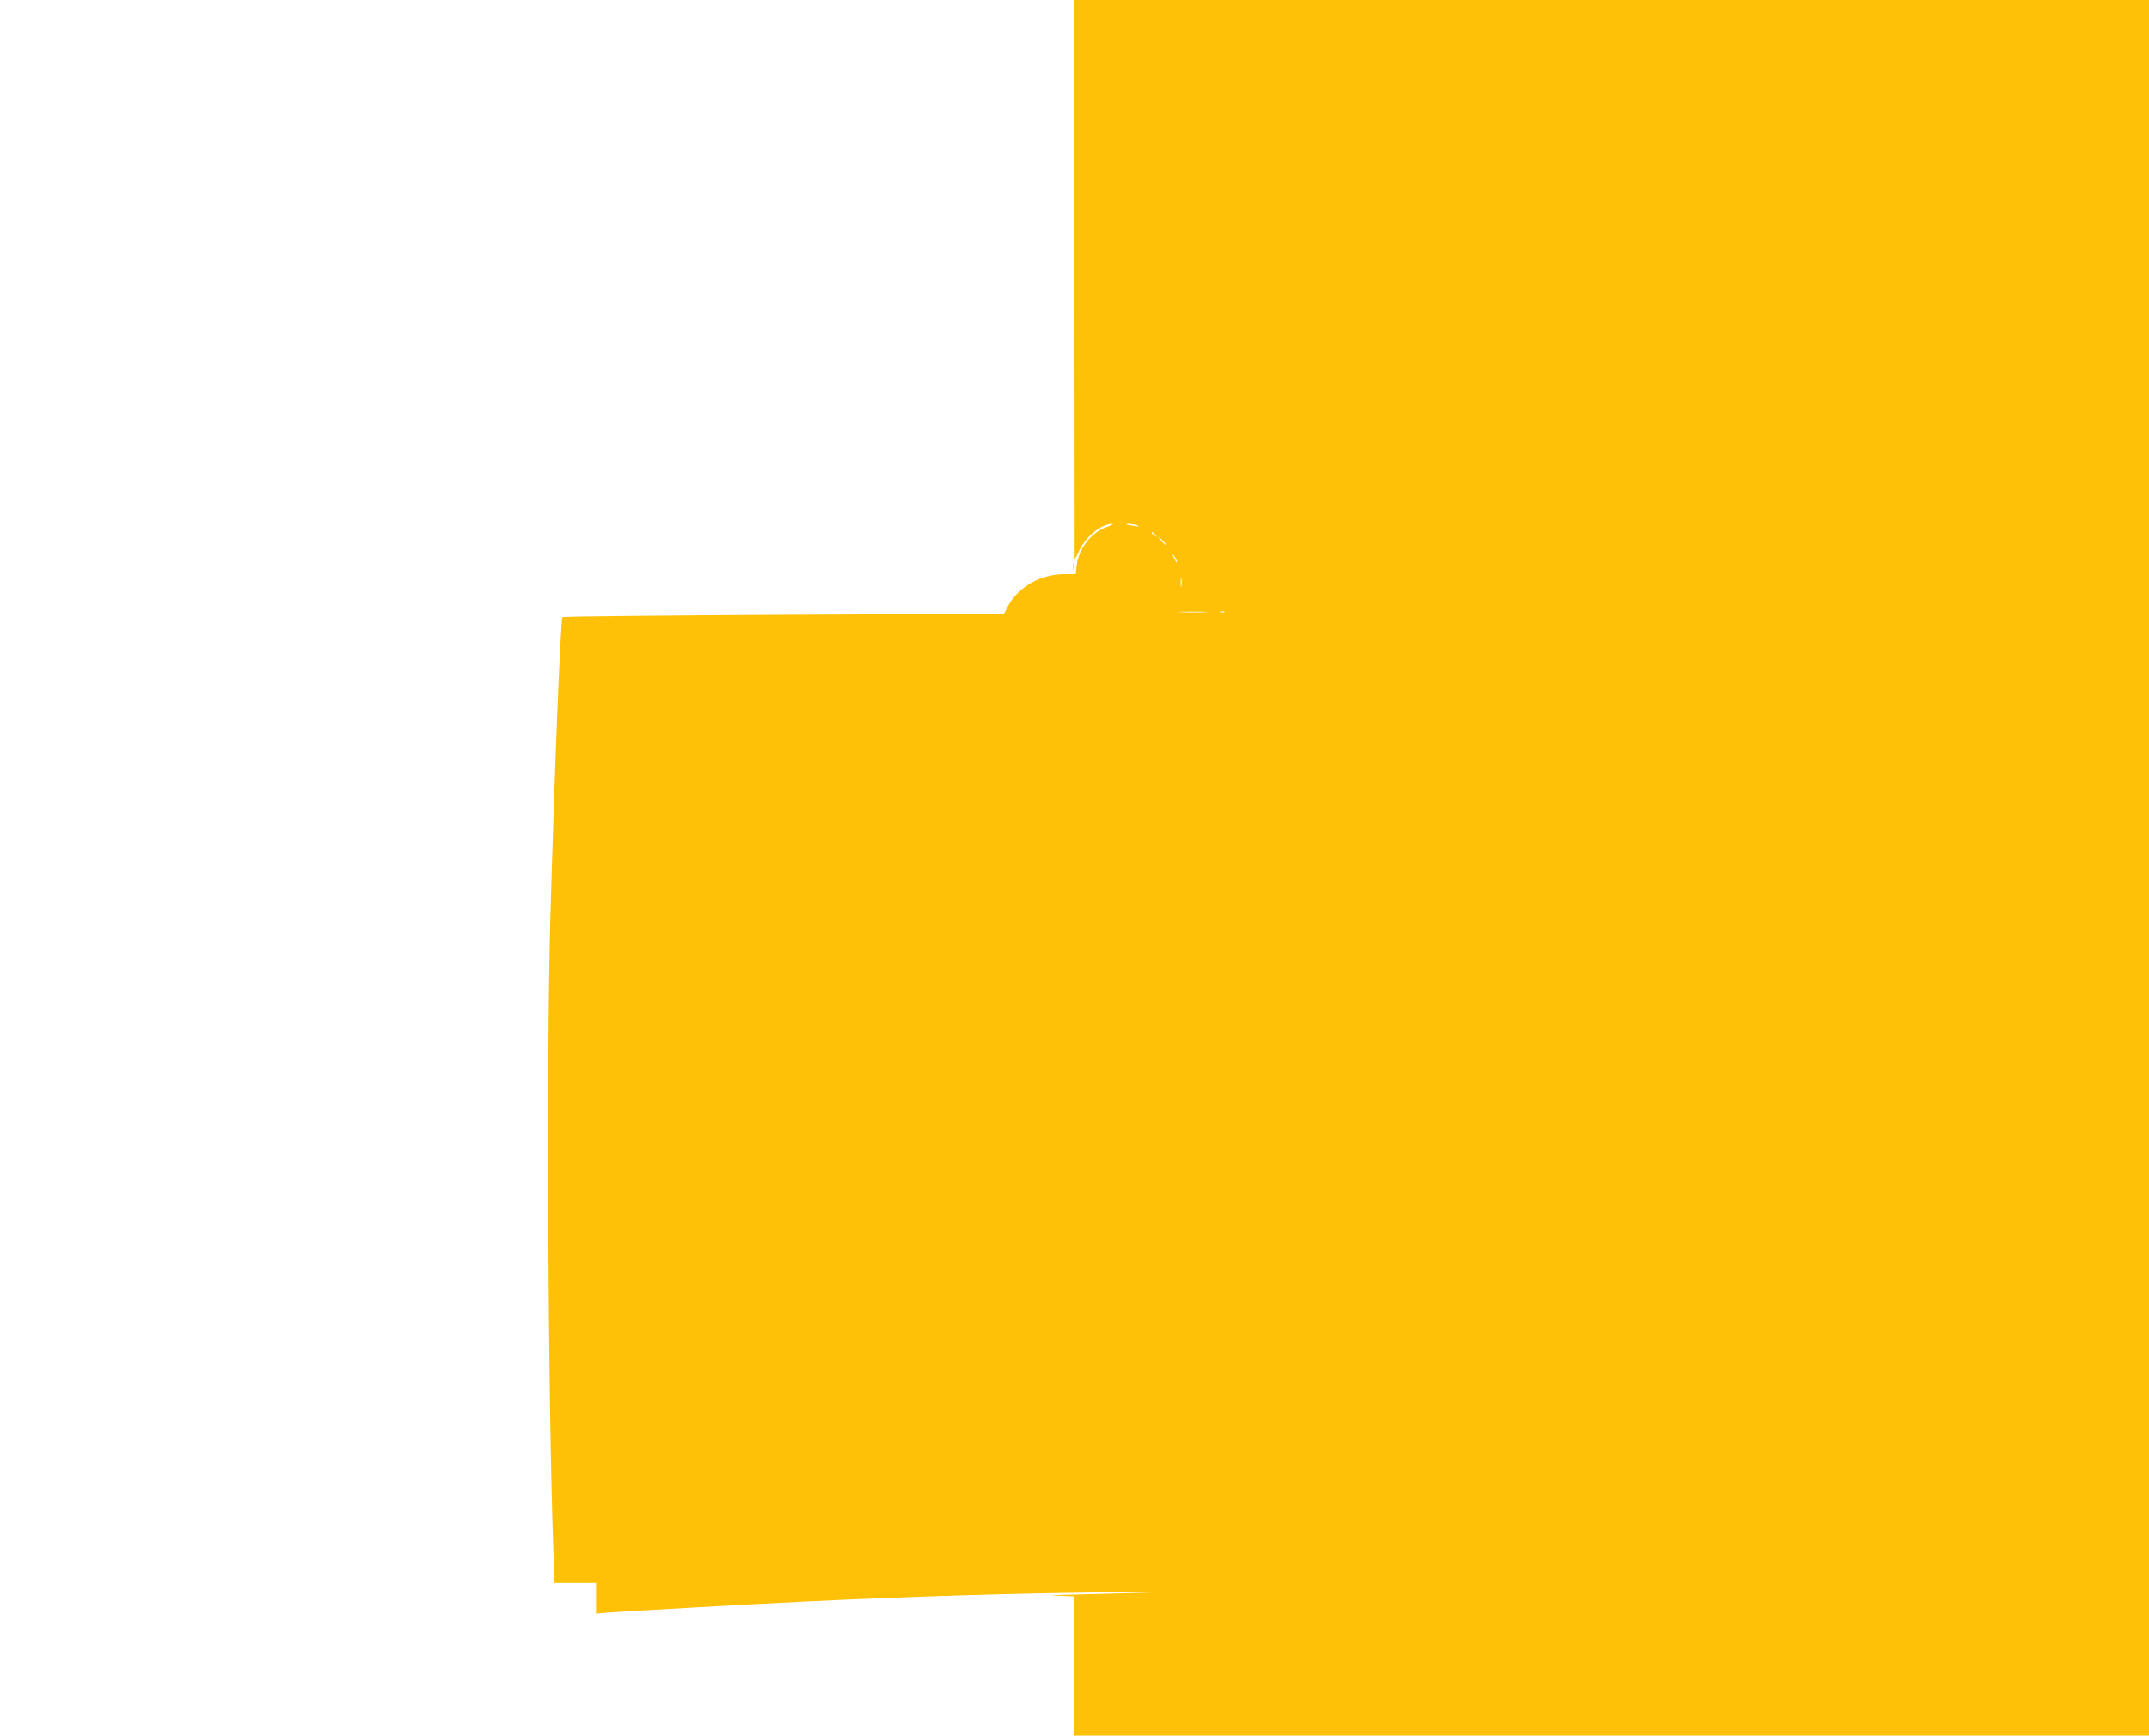 <?xml version="1.0" standalone="no"?>
<!DOCTYPE svg PUBLIC "-//W3C//DTD SVG 20010904//EN"
 "http://www.w3.org/TR/2001/REC-SVG-20010904/DTD/svg10.dtd">
<svg version="1.0" xmlns="http://www.w3.org/2000/svg"
 width="1280pt" height="1034pt" viewBox="0 0 1280 1034"
 preserveAspectRatio="xMidYMid meet">
<g transform="translate(0,1034) scale(0.1,-0.1)"
fill="#ffc107" stroke="none">
<path d="M6400 8673 l1 -1668 26 53 c41 87 134 162 198 161 11 0 -4 -8 -33
-18 -92 -32 -167 -129 -179 -231 l-6 -50 -66 0 c-144 0 -280 -78 -340 -196
l-21 -41 -1312 -6 c-721 -4 -1315 -10 -1318 -14 -11 -12 -48 -942 -72 -1793
-24 -869 -15 -2823 18 -3773 l7 -187 123 0 124 0 0 -91 0 -92 83 7 c113 8 903
53 1172 65 642 31 1264 49 1820 55 350 3 375 2 150 -4 -148 -4 -333 -9 -410
-11 -114 -2 -124 -4 -52 -6 l87 -4 0 -414 0 -415 3200 0 3200 0 0 5170 0 5170
-3200 0 -3200 0 0 -1667z m293 -1450 c-7 -2 -21 -2 -30 0 -10 3 -4 5 12 5 17
0 24 -2 18 -5z m82 -13 c14 -7 8 -8 -20 -3 -22 3 -42 7 -44 9 -9 8 45 2 64 -6z
m106 -57 c13 -16 12 -17 -3 -4 -10 7 -18 15 -18 17 0 8 8 3 21 -13z m49 -38
c13 -14 21 -25 18 -25 -2 0 -15 11 -28 25 -13 14 -21 25 -18 25 2 0 15 -11 28
-25z m80 -119 c0 -12 -5 -7 -19 24 -11 24 -11 24 3 6 9 -11 16 -24 16 -30z
m27 -148 c-2 -13 -4 -3 -4 22 0 25 2 35 4 23 2 -13 2 -33 0 -45z m146 -155
c-40 -2 -107 -2 -150 0 -43 1 -10 3 72 3 83 0 118 -2 78 -3z m110 0 c-7 -2
-19 -2 -25 0 -7 3 -2 5 12 5 14 0 19 -2 13 -5z"/>
<path d="M6392 6965 c0 -16 2 -22 5 -12 2 9 2 23 0 30 -3 6 -5 -1 -5 -18z"/>
</g>
</svg>
